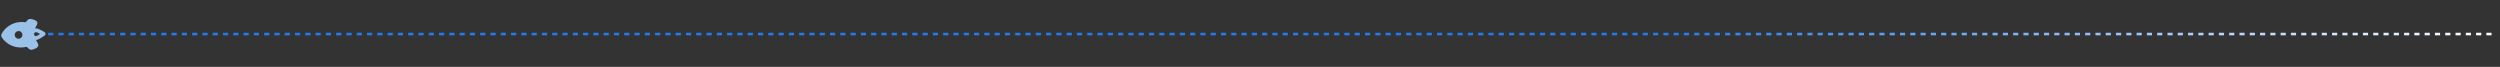 <svg width="972" height="26" viewBox="0 0 972 26" fill="none" xmlns="http://www.w3.org/2000/svg">
<rect x="0" y="0" width="972" height="26" fill="#333333" stroke="none"/>
<g clip-path="url(#clip0_1874_22)">
<line x1="18.707" y1="13.237" x2="969.708" y2="13.237" stroke="url(#paint0_linear_1874_22)" stroke-dasharray="2 2"/>
<g clip-path="url(#clip1_1874_22)">
<path fill-rule="evenodd" clip-rule="evenodd" d="M1.379 15.445L1.254 15.298C0.929 14.905 0.499 14.384 0.477 13.848C0.457 13.41 0.71 12.958 0.962 12.578L1.126 12.336C1.518 11.77 2.104 11.094 2.894 10.471C4.453 9.242 6.803 8.224 9.957 8.661C10.063 8.566 10.16 8.462 10.254 8.355L10.393 8.193C10.605 7.943 10.818 7.693 11.101 7.521C11.54 7.253 12.135 7.355 12.643 7.504L12.889 7.58L13.199 7.685C13.774 7.889 14.497 8.221 14.526 8.892C14.543 9.294 14.348 9.68 14.138 10.05L14.059 10.189C13.956 10.36 13.862 10.537 13.777 10.718C13.73 10.824 13.685 10.934 13.641 11.046C13.716 11.035 13.791 11.028 13.867 11.024C14.233 11.009 14.639 11.137 14.959 11.258C15.308 11.392 15.679 11.569 16.014 11.742L16.185 11.832L16.509 12.008L16.798 12.171L17.14 12.373L17.35 12.502C17.454 12.567 17.541 12.656 17.603 12.763C17.665 12.869 17.7 12.989 17.705 13.111C17.71 13.234 17.686 13.356 17.633 13.467C17.581 13.578 17.502 13.675 17.404 13.749L17.138 13.944L16.699 14.251L16.372 14.47L16.137 14.622C15.819 14.822 15.465 15.031 15.129 15.193C14.821 15.342 14.427 15.505 14.061 15.521L13.978 15.523L14 15.57C14.061 15.692 14.127 15.812 14.197 15.931L14.307 16.118C14.584 16.586 14.88 17.087 14.9 17.576C14.926 18.169 14.39 18.543 13.882 18.798L13.682 18.893L13.382 19.025L13.143 19.122C12.651 19.313 12.067 19.466 11.606 19.237C11.362 19.115 11.158 18.933 10.96 18.742L10.842 18.627C10.689 18.476 10.537 18.326 10.369 18.199C7.264 18.907 4.835 18.095 3.176 17.004C2.51 16.568 1.905 16.043 1.379 15.445ZM13.228 13.414C13.256 13.559 13.325 13.691 13.428 13.796C13.531 13.901 13.662 13.974 13.806 14.005L13.904 14.02L13.997 14.021L14.146 13.997C14.481 13.921 14.826 13.709 15.136 13.499L15.433 13.295L15.569 13.203L15.441 13.131L15.161 12.973C14.773 12.754 14.33 12.526 13.932 12.522C13.751 12.53 13.578 12.604 13.447 12.729C13.315 12.854 13.234 13.023 13.217 13.204L13.215 13.297L13.217 13.322L13.228 13.414ZM5.722 13.627C5.731 13.824 5.778 14.017 5.861 14.196C5.944 14.374 6.062 14.535 6.207 14.668C6.352 14.801 6.522 14.904 6.707 14.972C6.892 15.039 7.089 15.07 7.285 15.061C7.482 15.053 7.675 15.006 7.854 14.923C8.033 14.839 8.193 14.722 8.326 14.577C8.459 14.432 8.563 14.262 8.63 14.077C8.698 13.892 8.728 13.695 8.72 13.498C8.703 13.101 8.528 12.726 8.235 12.457C7.942 12.188 7.554 12.047 7.157 12.064C6.759 12.081 6.385 12.255 6.116 12.549C5.847 12.842 5.705 13.23 5.722 13.627Z" fill="#9AC2E8"/>
</g>
</g>
<defs>
<linearGradient id="paint0_linear_1874_22" x1="18.707" y1="14.237" x2="969.708" y2="14.237" gradientUnits="userSpaceOnUse">
<stop stop-color="#1F7CEF"/>
<stop offset="0.663" stop-color="#1F7CEF"/>
<stop offset="1" stop-color="white"/>
</linearGradient>
<clipPath id="clip0_1874_22">
<rect width="971.708" height="25.051" fill="white"/>
</clipPath>
<clipPath id="clip1_1874_22">
<rect width="18" height="18" fill="white" transform="translate(6.264 25.051) rotate(-124.767)"/>
</clipPath>
</defs>
</svg>
